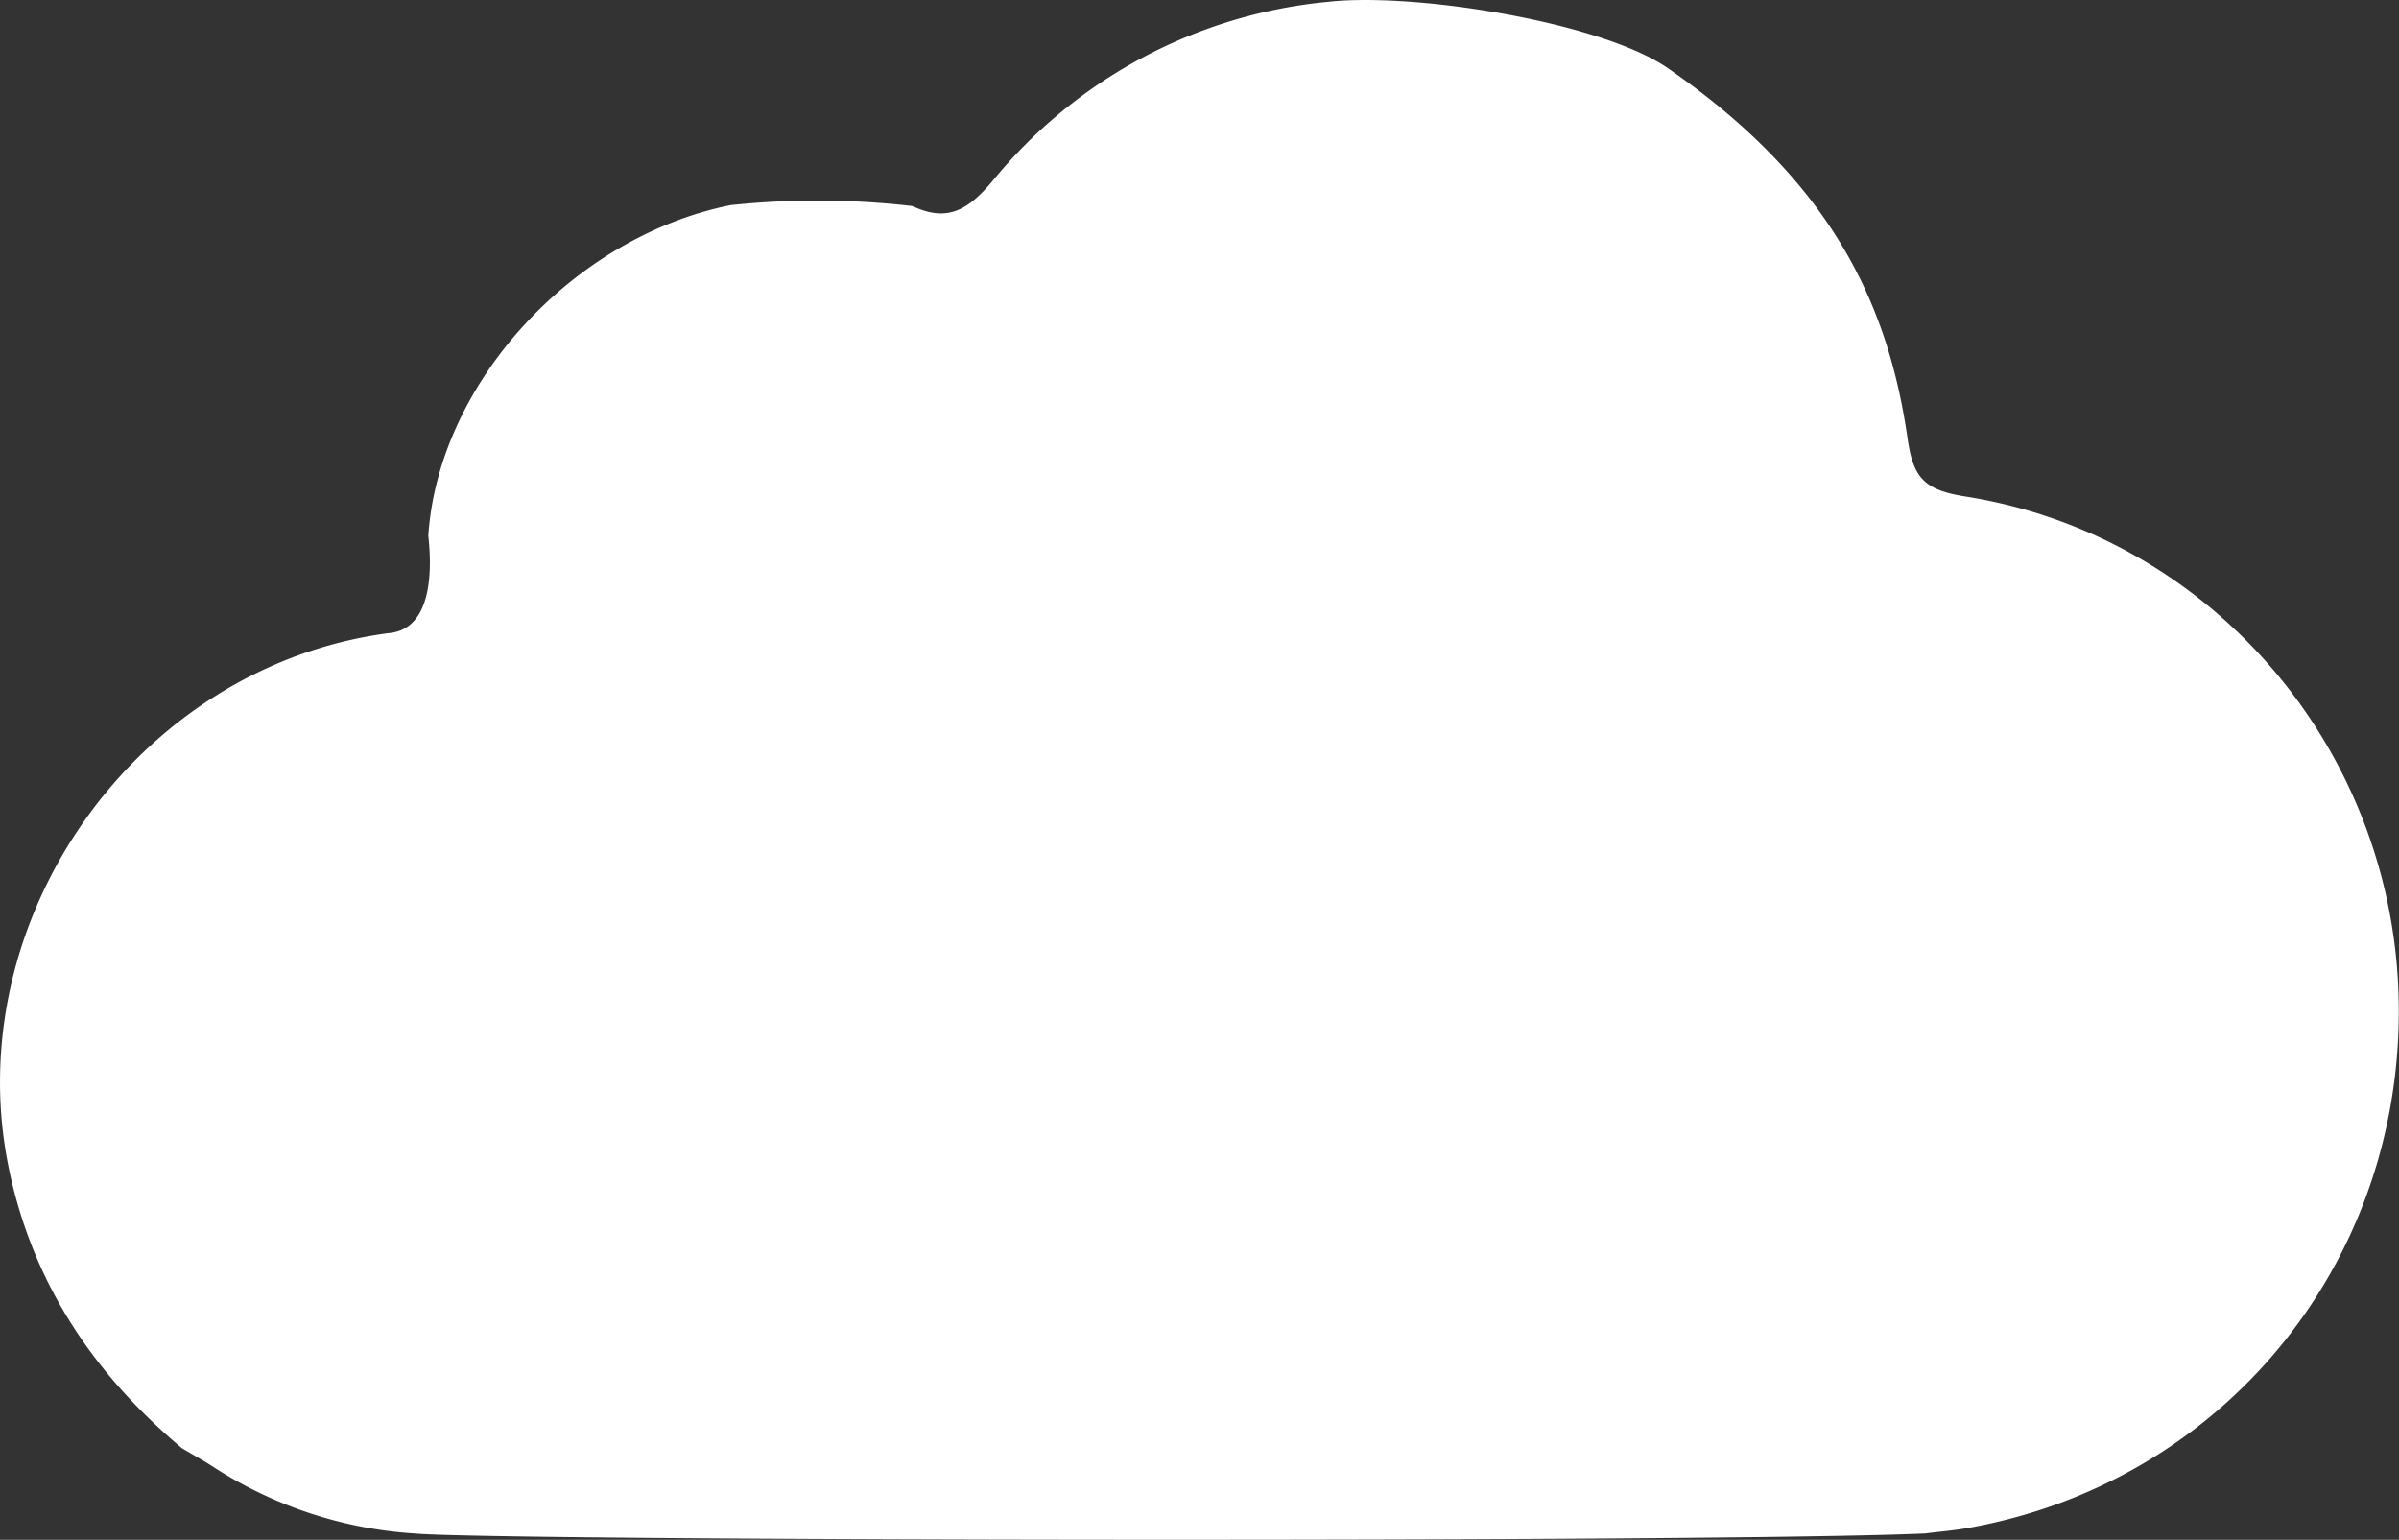 <svg xmlns="http://www.w3.org/2000/svg" viewBox="0 0 340.94 218.86"><rect x="0" y="0" width="340.94" height="218.86" fill="#333333" stroke="none"/><defs><style>.cls-1{fill:#fff;}</style></defs><title>cloud_boss</title><g id="Layer_2" data-name="Layer 2"><g id="Layer_1-2" data-name="Layer 1"><path class="cls-1" d="M237,9.67c23.17,16,31.34,33.41,34.11,52.72.79,5.48,2.34,7.25,8.16,8.17,35.53,5.6,61.54,36.77,61.64,72.91.11,36.74-25.4,67.4-61.37,73.73-1.95.34-3.93.5-5.9.75-28.89,1.33-203.92,1.08-214.83,0a59.52,59.52,0,0,1-28.3-9.33c-1.53-1-3.1-1.86-4.65-2.78C13.3,195.27,4.62,182.37,1.24,166-6,130.72,19.41,94.73,55.16,90c6.49-.51,6.19-9.52,5.71-13.84,1.42-21.62,20.44-42.43,42.93-47a117.16,117.16,0,0,1,25.87.13c4.9,2.29,7.84.67,11.39-3.57A70.07,70.07,0,0,1,188.83.25C201.17-1.09,227.53,3.15,237,9.67Z"/></g></g></svg>